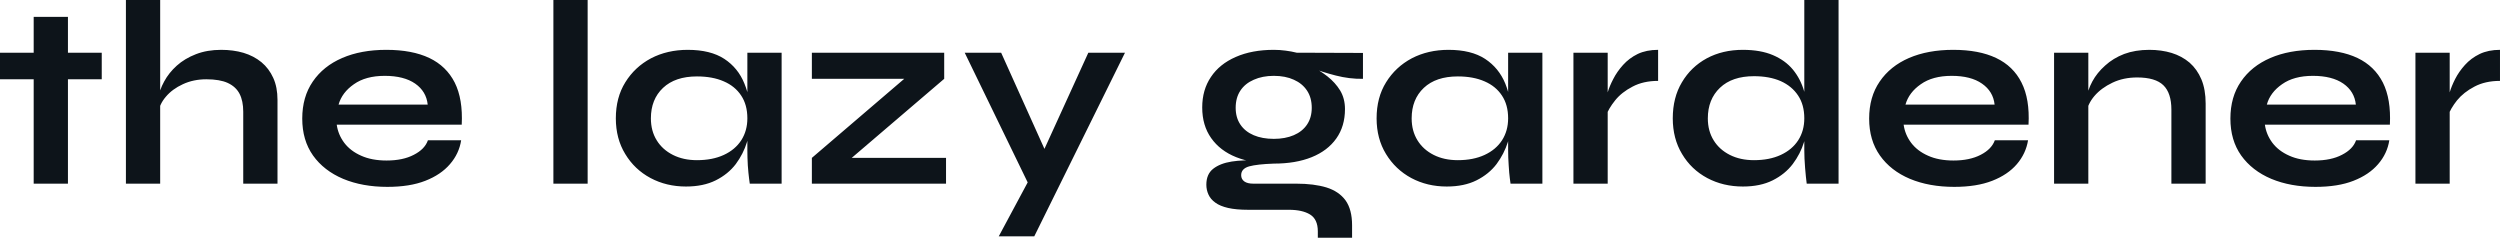 <?xml version="1.0" encoding="UTF-8" standalone="yes"?>
<svg xmlns="http://www.w3.org/2000/svg" width="100%" height="100%" viewBox="0 0 218.201 20.746" fill="#0d141a">
  <path d="M0 6.92L0 4.60L8.88 4.60L8.88 6.92L0 6.92ZM2.94 16.03L2.94 1.47L5.93 1.47L5.93 16.03L2.94 16.03ZM24.22 16.03L21.23 16.03L21.23 9.75Q21.23 8.81 20.91 8.19Q20.59 7.57 19.88 7.24Q19.18 6.92 18.01 6.92L18.01 6.92Q16.88 6.92 15.96 7.35Q15.04 7.77 14.47 8.45Q13.89 9.13 13.82 9.89L13.82 9.89L13.80 8.63Q13.91 7.87 14.33 7.11Q14.74 6.35 15.43 5.73Q16.12 5.11 17.10 4.73Q18.08 4.35 19.30 4.35L19.30 4.35Q20.36 4.35 21.25 4.61Q22.15 4.88 22.82 5.43Q23.48 5.98 23.85 6.80Q24.22 7.61 24.22 8.72L24.22 8.72L24.22 16.03ZM13.98 16.03L10.99 16.03L10.99 0L13.98 0L13.98 16.03ZM37.35 12.24L37.35 12.24L40.25 12.24Q40.07 13.41 39.27 14.33Q38.48 15.25 37.12 15.78Q35.77 16.31 33.81 16.31L33.81 16.31Q31.63 16.31 29.95 15.61Q28.27 14.90 27.32 13.57Q26.38 12.24 26.38 10.35L26.38 10.35Q26.38 8.46 27.30 7.12Q28.22 5.77 29.87 5.06Q31.51 4.35 33.72 4.35L33.72 4.35Q35.97 4.35 37.47 5.06Q38.96 5.77 39.69 7.21Q40.41 8.65 40.30 10.88L40.30 10.88L29.39 10.88Q29.51 11.75 30.05 12.47Q30.59 13.18 31.52 13.59Q32.45 14.01 33.74 14.01L33.74 14.01Q35.17 14.01 36.12 13.51Q37.08 13.02 37.35 12.24ZM33.58 6.62L33.58 6.62Q31.92 6.62 30.89 7.35Q29.85 8.07 29.55 9.13L29.55 9.13L37.33 9.13Q37.21 7.98 36.24 7.30Q35.26 6.62 33.58 6.62ZM48.30 16.03L48.30 0L51.29 0L51.29 16.03L48.30 16.03ZM59.87 16.28L59.87 16.28Q58.17 16.28 56.78 15.54Q55.38 14.79 54.57 13.44Q53.75 12.10 53.75 10.33L53.75 10.33Q53.75 8.51 54.58 7.18Q55.41 5.84 56.82 5.09Q58.24 4.35 60.03 4.35L60.03 4.35Q62.01 4.35 63.22 5.14Q64.42 5.93 64.97 7.29Q65.53 8.65 65.53 10.33L65.53 10.33Q65.53 11.34 65.20 12.39Q64.88 13.43 64.22 14.32Q63.55 15.20 62.47 15.74Q61.39 16.28 59.87 16.28ZM60.83 13.98L60.83 13.98Q62.19 13.98 63.18 13.52Q64.17 13.06 64.70 12.24Q65.23 11.41 65.23 10.33L65.23 10.33Q65.23 9.15 64.69 8.34Q64.15 7.52 63.17 7.10Q62.19 6.67 60.83 6.67L60.83 6.67Q58.93 6.67 57.87 7.67Q56.81 8.67 56.81 10.33L56.81 10.33Q56.81 11.43 57.32 12.25Q57.82 13.06 58.73 13.52Q59.64 13.98 60.83 13.98ZM65.23 13.09L65.23 4.60L68.22 4.60L68.22 16.03L65.44 16.03Q65.44 16.03 65.38 15.58Q65.32 15.13 65.27 14.44Q65.23 13.75 65.23 13.09L65.23 13.09ZM82.41 4.60L82.41 6.88L73.32 14.65L73.00 13.78L82.57 13.78L82.57 16.03L70.86 16.03L70.86 13.78L79.95 6.00L80.27 6.88L70.86 6.88L70.86 4.60L82.41 4.60ZM89.75 16.03L84.20 4.60L87.38 4.60L92.32 15.57L89.75 16.03ZM94.99 4.60L98.19 4.60L90.27 20.63L87.17 20.63L90.55 14.33L94.99 4.60ZM111.18 14.28L111.18 14.28Q109.32 14.28 107.90 13.72Q106.49 13.16 105.71 12.05Q104.93 10.95 104.93 9.38L104.93 9.38Q104.93 7.84 105.69 6.72Q106.44 5.59 107.86 4.97Q109.27 4.35 111.18 4.35L111.18 4.35Q111.71 4.35 112.21 4.42Q112.70 4.48 113.18 4.60L113.18 4.60L118.96 4.62L118.96 6.88Q117.78 6.90 116.58 6.59Q115.37 6.28 114.45 5.91L114.45 5.91L114.38 5.75Q115.16 6.12 115.85 6.66Q116.54 7.20 116.97 7.90Q117.39 8.60 117.39 9.52L117.39 9.52Q117.39 11.02 116.63 12.09Q115.87 13.16 114.48 13.72Q113.09 14.28 111.18 14.28ZM118.01 20.75L115.02 20.75L115.02 20.19Q115.02 19.14 114.34 18.72Q113.67 18.31 112.49 18.31L112.49 18.31L108.93 18.31Q107.89 18.31 107.19 18.15Q106.49 17.99 106.08 17.69Q105.66 17.39 105.48 16.99Q105.29 16.58 105.29 16.12L105.29 16.12Q105.29 15.20 105.89 14.73Q106.49 14.26 107.50 14.10Q108.51 13.94 109.73 14.03L109.73 14.03L111.18 14.28Q109.73 14.33 109.03 14.52Q108.33 14.72 108.33 15.29L108.33 15.29Q108.33 15.64 108.61 15.84Q108.88 16.03 109.39 16.03L109.39 16.03L113.14 16.03Q114.68 16.03 115.77 16.36Q116.86 16.70 117.44 17.49Q118.01 18.29 118.01 19.66L118.01 19.66L118.01 20.75ZM111.18 12.12L111.18 12.12Q112.17 12.12 112.92 11.80Q113.67 11.48 114.08 10.87Q114.49 10.26 114.49 9.41L114.49 9.41Q114.49 8.53 114.08 7.91Q113.67 7.29 112.93 6.96Q112.19 6.62 111.18 6.62L111.18 6.62Q110.19 6.62 109.43 6.96Q108.67 7.29 108.26 7.91Q107.85 8.53 107.85 9.41L107.85 9.41Q107.85 10.26 108.26 10.87Q108.67 11.48 109.42 11.80Q110.17 12.12 111.18 12.12ZM126.27 16.28L126.27 16.28Q124.57 16.28 123.18 15.54Q121.79 14.79 120.97 13.44Q120.15 12.10 120.15 10.33L120.15 10.33Q120.15 8.51 120.98 7.18Q121.81 5.84 123.22 5.09Q124.64 4.35 126.43 4.35L126.43 4.35Q128.41 4.35 129.62 5.14Q130.82 5.93 131.38 7.29Q131.93 8.65 131.93 10.33L131.93 10.33Q131.93 11.34 131.61 12.39Q131.28 13.43 130.62 14.32Q129.95 15.20 128.87 15.74Q127.79 16.28 126.27 16.28ZM127.24 13.98L127.24 13.98Q128.59 13.98 129.58 13.52Q130.57 13.06 131.10 12.24Q131.63 11.41 131.63 10.33L131.63 10.33Q131.63 9.15 131.09 8.34Q130.55 7.52 129.57 7.10Q128.59 6.67 127.24 6.67L127.24 6.67Q125.33 6.67 124.27 7.67Q123.21 8.67 123.21 10.33L123.21 10.33Q123.21 11.43 123.72 12.25Q124.22 13.06 125.13 13.52Q126.04 13.98 127.24 13.98ZM131.63 13.09L131.63 4.60L134.62 4.60L134.62 16.03L131.84 16.03Q131.84 16.03 131.78 15.58Q131.72 15.13 131.68 14.44Q131.63 13.75 131.63 13.09L131.63 13.09ZM137.33 16.03L137.33 4.60L140.32 4.60L140.32 16.03L137.33 16.03ZM144.72 4.35L144.72 7.06Q143.43 7.06 142.49 7.56Q141.54 8.05 140.97 8.76Q140.39 9.48 140.16 10.14L140.16 10.14L140.14 8.88Q140.16 8.60 140.32 8.06Q140.48 7.52 140.81 6.89Q141.13 6.26 141.66 5.67Q142.19 5.08 142.94 4.71Q143.70 4.35 144.72 4.35L144.72 4.35ZM152.12 16.28L152.12 16.28Q150.40 16.28 149.01 15.54Q147.61 14.79 146.81 13.44Q146.00 12.10 146.00 10.33L146.00 10.33Q146.00 8.51 146.80 7.18Q147.59 5.84 148.97 5.09Q150.35 4.35 152.12 4.35L152.12 4.35Q153.66 4.35 154.74 4.81Q155.82 5.27 156.49 6.08Q157.16 6.90 157.47 7.98Q157.78 9.06 157.78 10.33L157.78 10.33Q157.78 11.34 157.46 12.39Q157.14 13.43 156.47 14.32Q155.80 15.20 154.72 15.74Q153.64 16.28 152.12 16.28ZM153.09 13.98L153.09 13.98Q154.44 13.98 155.43 13.52Q156.42 13.06 156.95 12.24Q157.48 11.41 157.48 10.33L157.48 10.33Q157.48 9.15 156.94 8.34Q156.40 7.52 155.42 7.08Q154.44 6.65 153.09 6.65L153.09 6.65Q151.18 6.65 150.12 7.66Q149.06 8.67 149.06 10.33L149.06 10.33Q149.06 11.43 149.57 12.25Q150.07 13.06 150.98 13.52Q151.89 13.98 153.09 13.98ZM157.48 13.09L157.48 0L160.47 0L160.47 16.03L157.69 16.03Q157.62 15.50 157.55 14.66Q157.48 13.82 157.48 13.09L157.48 13.09ZM174.11 12.24L174.11 12.24L177.01 12.24Q176.82 13.41 176.03 14.33Q175.24 15.25 173.88 15.78Q172.52 16.31 170.57 16.31L170.57 16.31Q168.38 16.31 166.70 15.61Q165.02 14.90 164.08 13.57Q163.14 12.24 163.14 10.35L163.14 10.35Q163.14 8.46 164.06 7.12Q164.98 5.77 166.62 5.06Q168.27 4.35 170.48 4.35L170.48 4.35Q172.73 4.35 174.22 5.06Q175.72 5.77 176.44 7.21Q177.17 8.65 177.05 10.88L177.05 10.88L166.15 10.88Q166.27 11.75 166.81 12.47Q167.35 13.18 168.28 13.59Q169.21 14.01 170.50 14.01L170.50 14.01Q171.92 14.01 172.88 13.51Q173.83 13.02 174.11 12.24ZM170.34 6.62L170.34 6.62Q168.68 6.62 167.65 7.35Q166.61 8.07 166.31 9.13L166.31 9.13L174.09 9.13Q173.97 7.98 172.99 7.30Q172.02 6.62 170.34 6.62ZM179.28 16.03L179.28 4.60L182.27 4.60L182.27 16.03L179.28 16.03ZM187.59 4.35L187.59 4.35Q188.65 4.35 189.54 4.62Q190.44 4.90 191.11 5.47Q191.77 6.05 192.14 6.93Q192.51 7.82 192.51 9.04L192.51 9.04L192.51 16.03L189.52 16.03L189.52 9.57Q189.52 8.12 188.82 7.44Q188.12 6.76 186.53 6.76L186.53 6.76Q185.33 6.76 184.37 7.22Q183.40 7.68 182.80 8.38Q182.21 9.08 182.11 9.84L182.11 9.84L182.09 8.67Q182.21 7.87 182.62 7.11Q183.03 6.35 183.74 5.72Q184.44 5.08 185.40 4.71Q186.37 4.35 187.59 4.35ZM205.64 12.24L205.64 12.24L208.54 12.24Q208.36 13.41 207.56 14.33Q206.77 15.25 205.41 15.78Q204.06 16.31 202.10 16.31L202.10 16.31Q199.92 16.31 198.24 15.61Q196.56 14.90 195.61 13.57Q194.67 12.24 194.67 10.35L194.67 10.35Q194.67 8.46 195.59 7.12Q196.51 5.77 198.16 5.06Q199.80 4.35 202.01 4.35L202.01 4.35Q204.26 4.35 205.76 5.06Q207.25 5.77 207.98 7.21Q208.70 8.65 208.59 10.88L208.59 10.88L197.68 10.88Q197.80 11.75 198.34 12.47Q198.88 13.18 199.81 13.59Q200.74 14.01 202.03 14.01L202.03 14.01Q203.46 14.01 204.41 13.51Q205.37 13.02 205.64 12.24ZM201.87 6.62L201.87 6.62Q200.21 6.62 199.18 7.35Q198.14 8.07 197.85 9.13L197.85 9.13L205.62 9.13Q205.50 7.98 204.53 7.30Q203.55 6.62 201.87 6.62ZM210.82 16.03L210.82 4.60L213.81 4.60L213.81 16.03L210.82 16.03ZM218.20 4.35L218.20 7.06Q216.91 7.06 215.97 7.56Q215.03 8.05 214.45 8.76Q213.88 9.48 213.65 10.14L213.65 10.14L213.62 8.88Q213.65 8.60 213.81 8.06Q213.97 7.52 214.29 6.89Q214.61 6.26 215.14 5.67Q215.67 5.08 216.43 4.71Q217.19 4.35 218.20 4.35L218.20 4.35Z" preserveAspectRatio="none"/>
</svg>